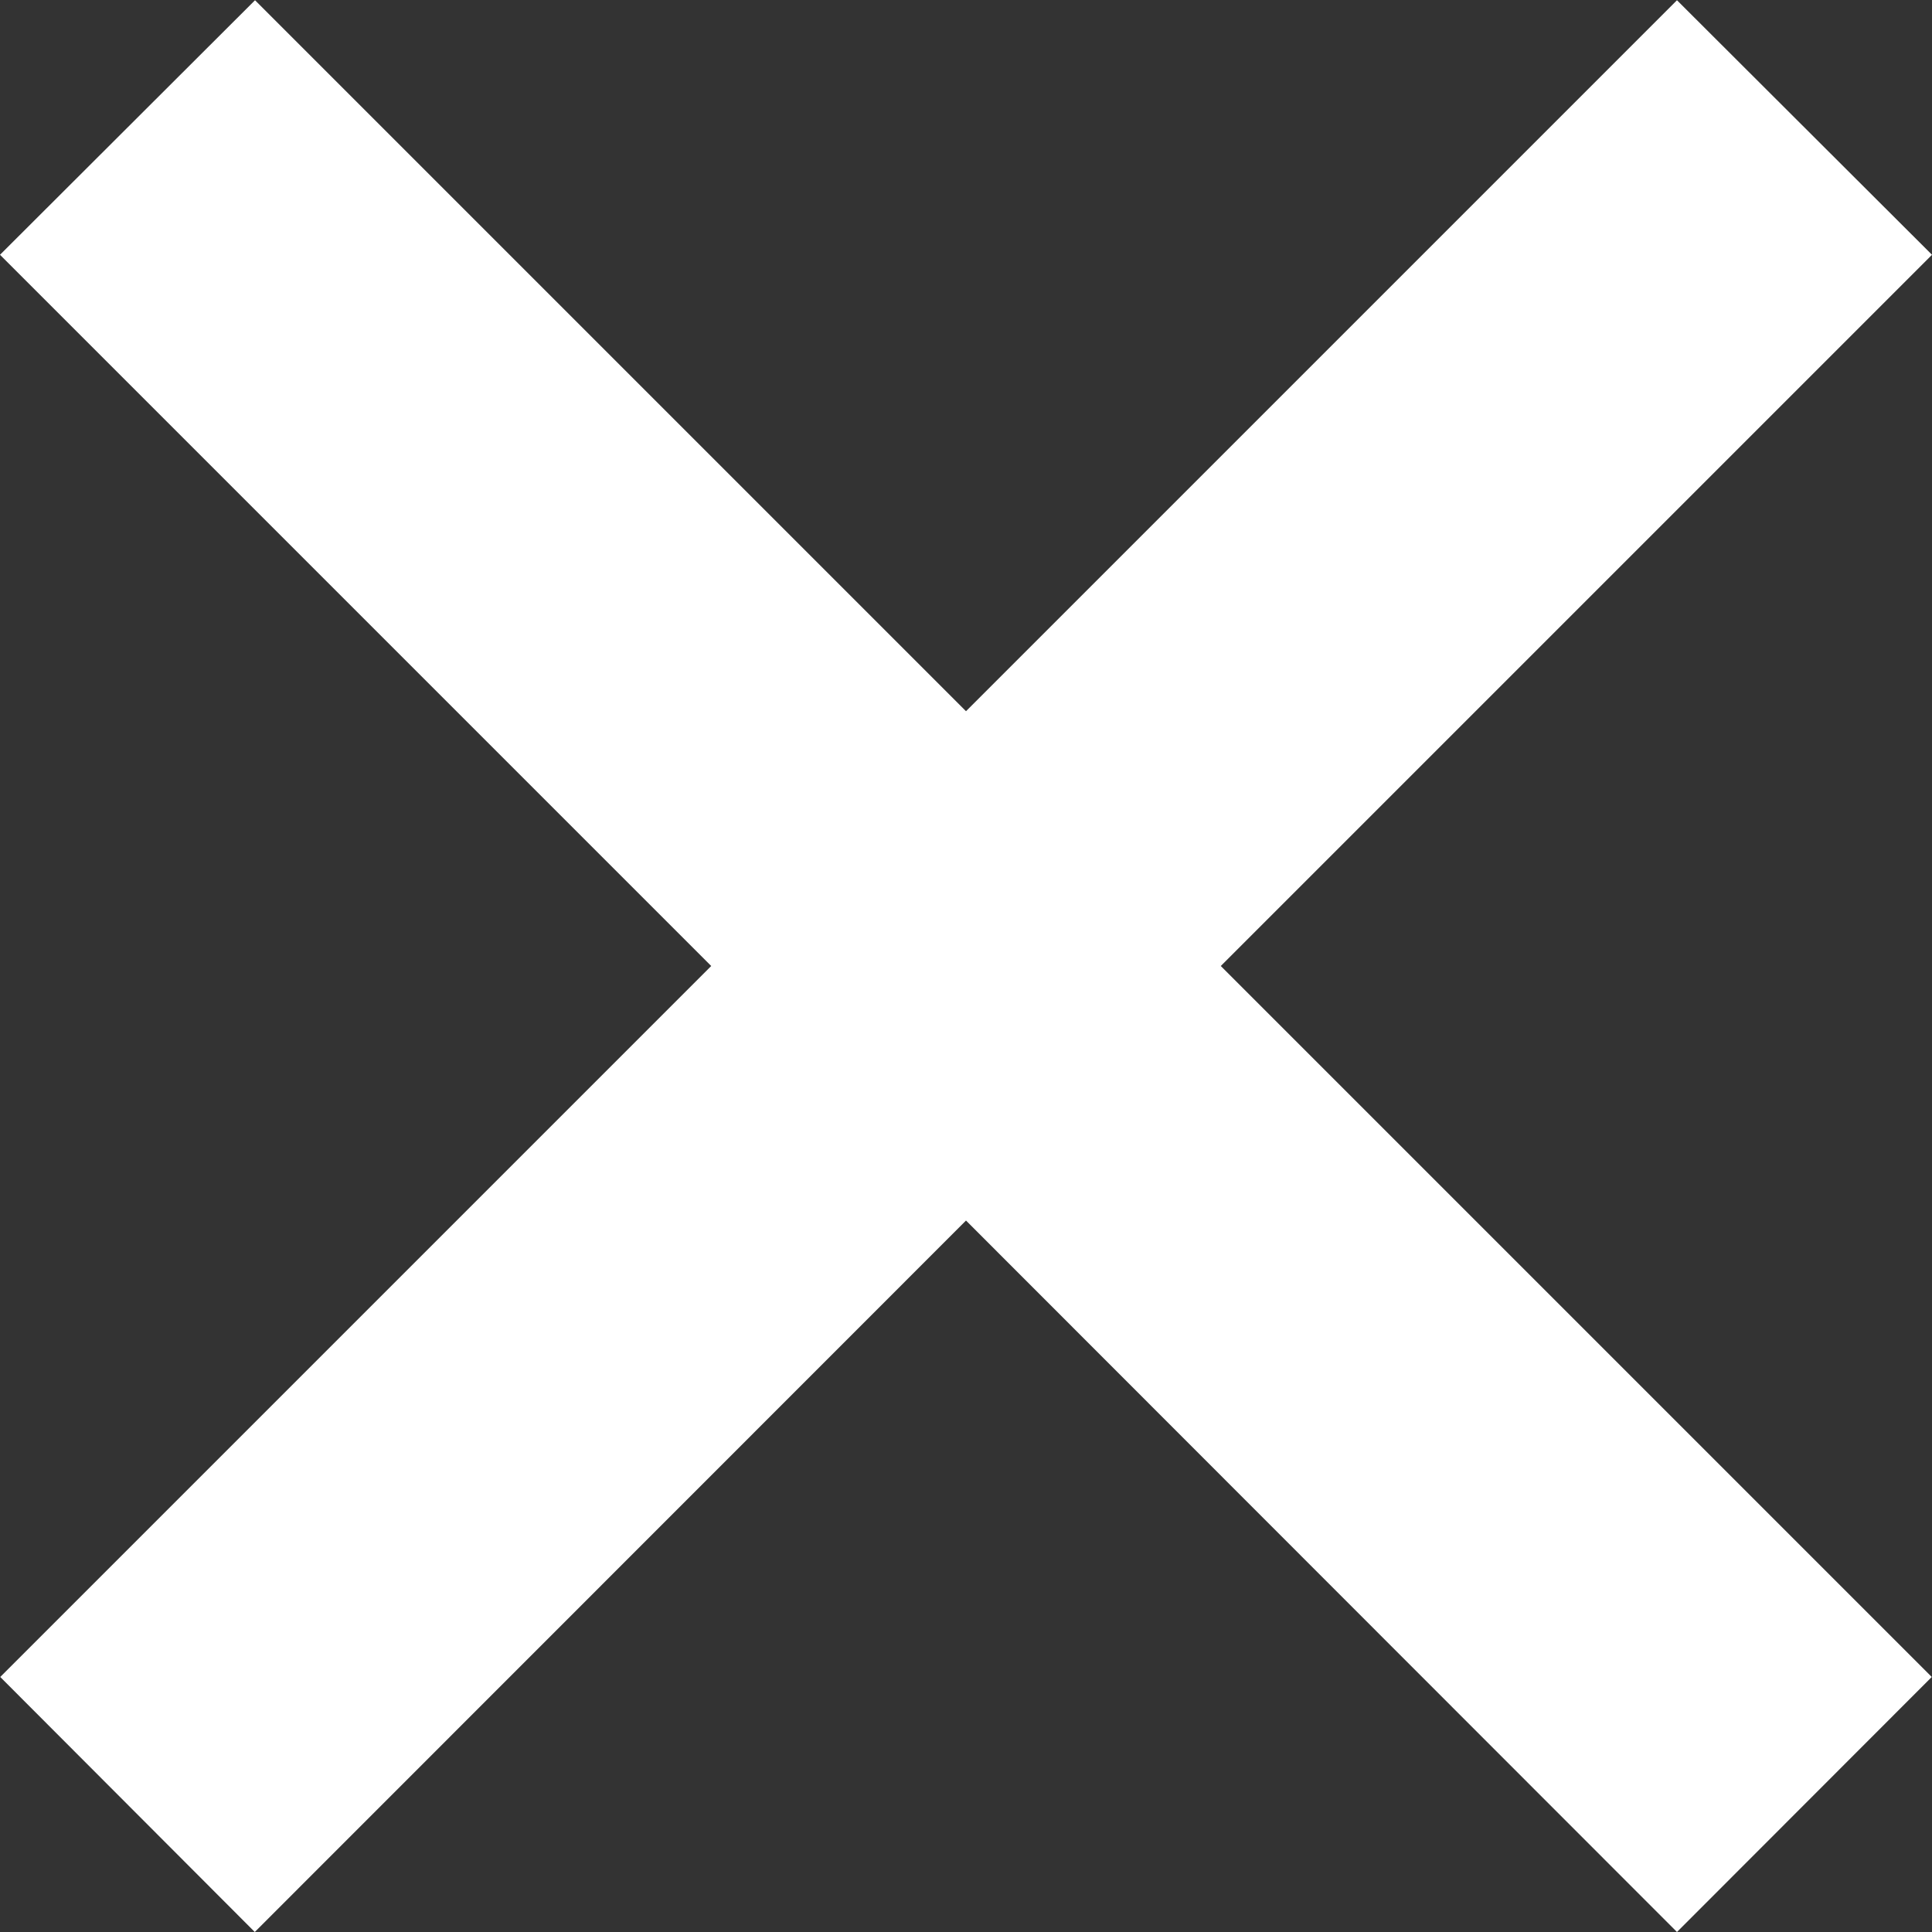 <?xml version="1.0" encoding="utf-8"?>
<!-- Generator: Adobe Illustrator 23.0.5, SVG Export Plug-In . SVG Version: 6.00 Build 0)  -->
<svg version="1.1" id="Слой_1" xmlns="http://www.w3.org/2000/svg" xmlns:xlink="http://www.w3.org/1999/xlink" x="0px" y="0px"
	 width="8px" height="8px" viewBox="0 0 8 8" style="enable-background:new 0 0 8 8;" xml:space="preserve">
<rect x="0" y="0" width="8" height="8" fill="#333333" stroke="none"/>
<style type="text/css">
	.st0{opacity:1;}
	.st1{fill:#FFFFFF;}
</style>
<g>
	<g class="st0">
		<path class="st1" d="M0,1.055L1.056,0.001l2.944,2.944l2.944-2.944L8,1.055L5.055,4l2.944,2.944
			L6.944,8L4,5.054L1.055,8L0.001,6.944L2.945,4L0,1.055z"/>
	</g>
</g>
</svg>

